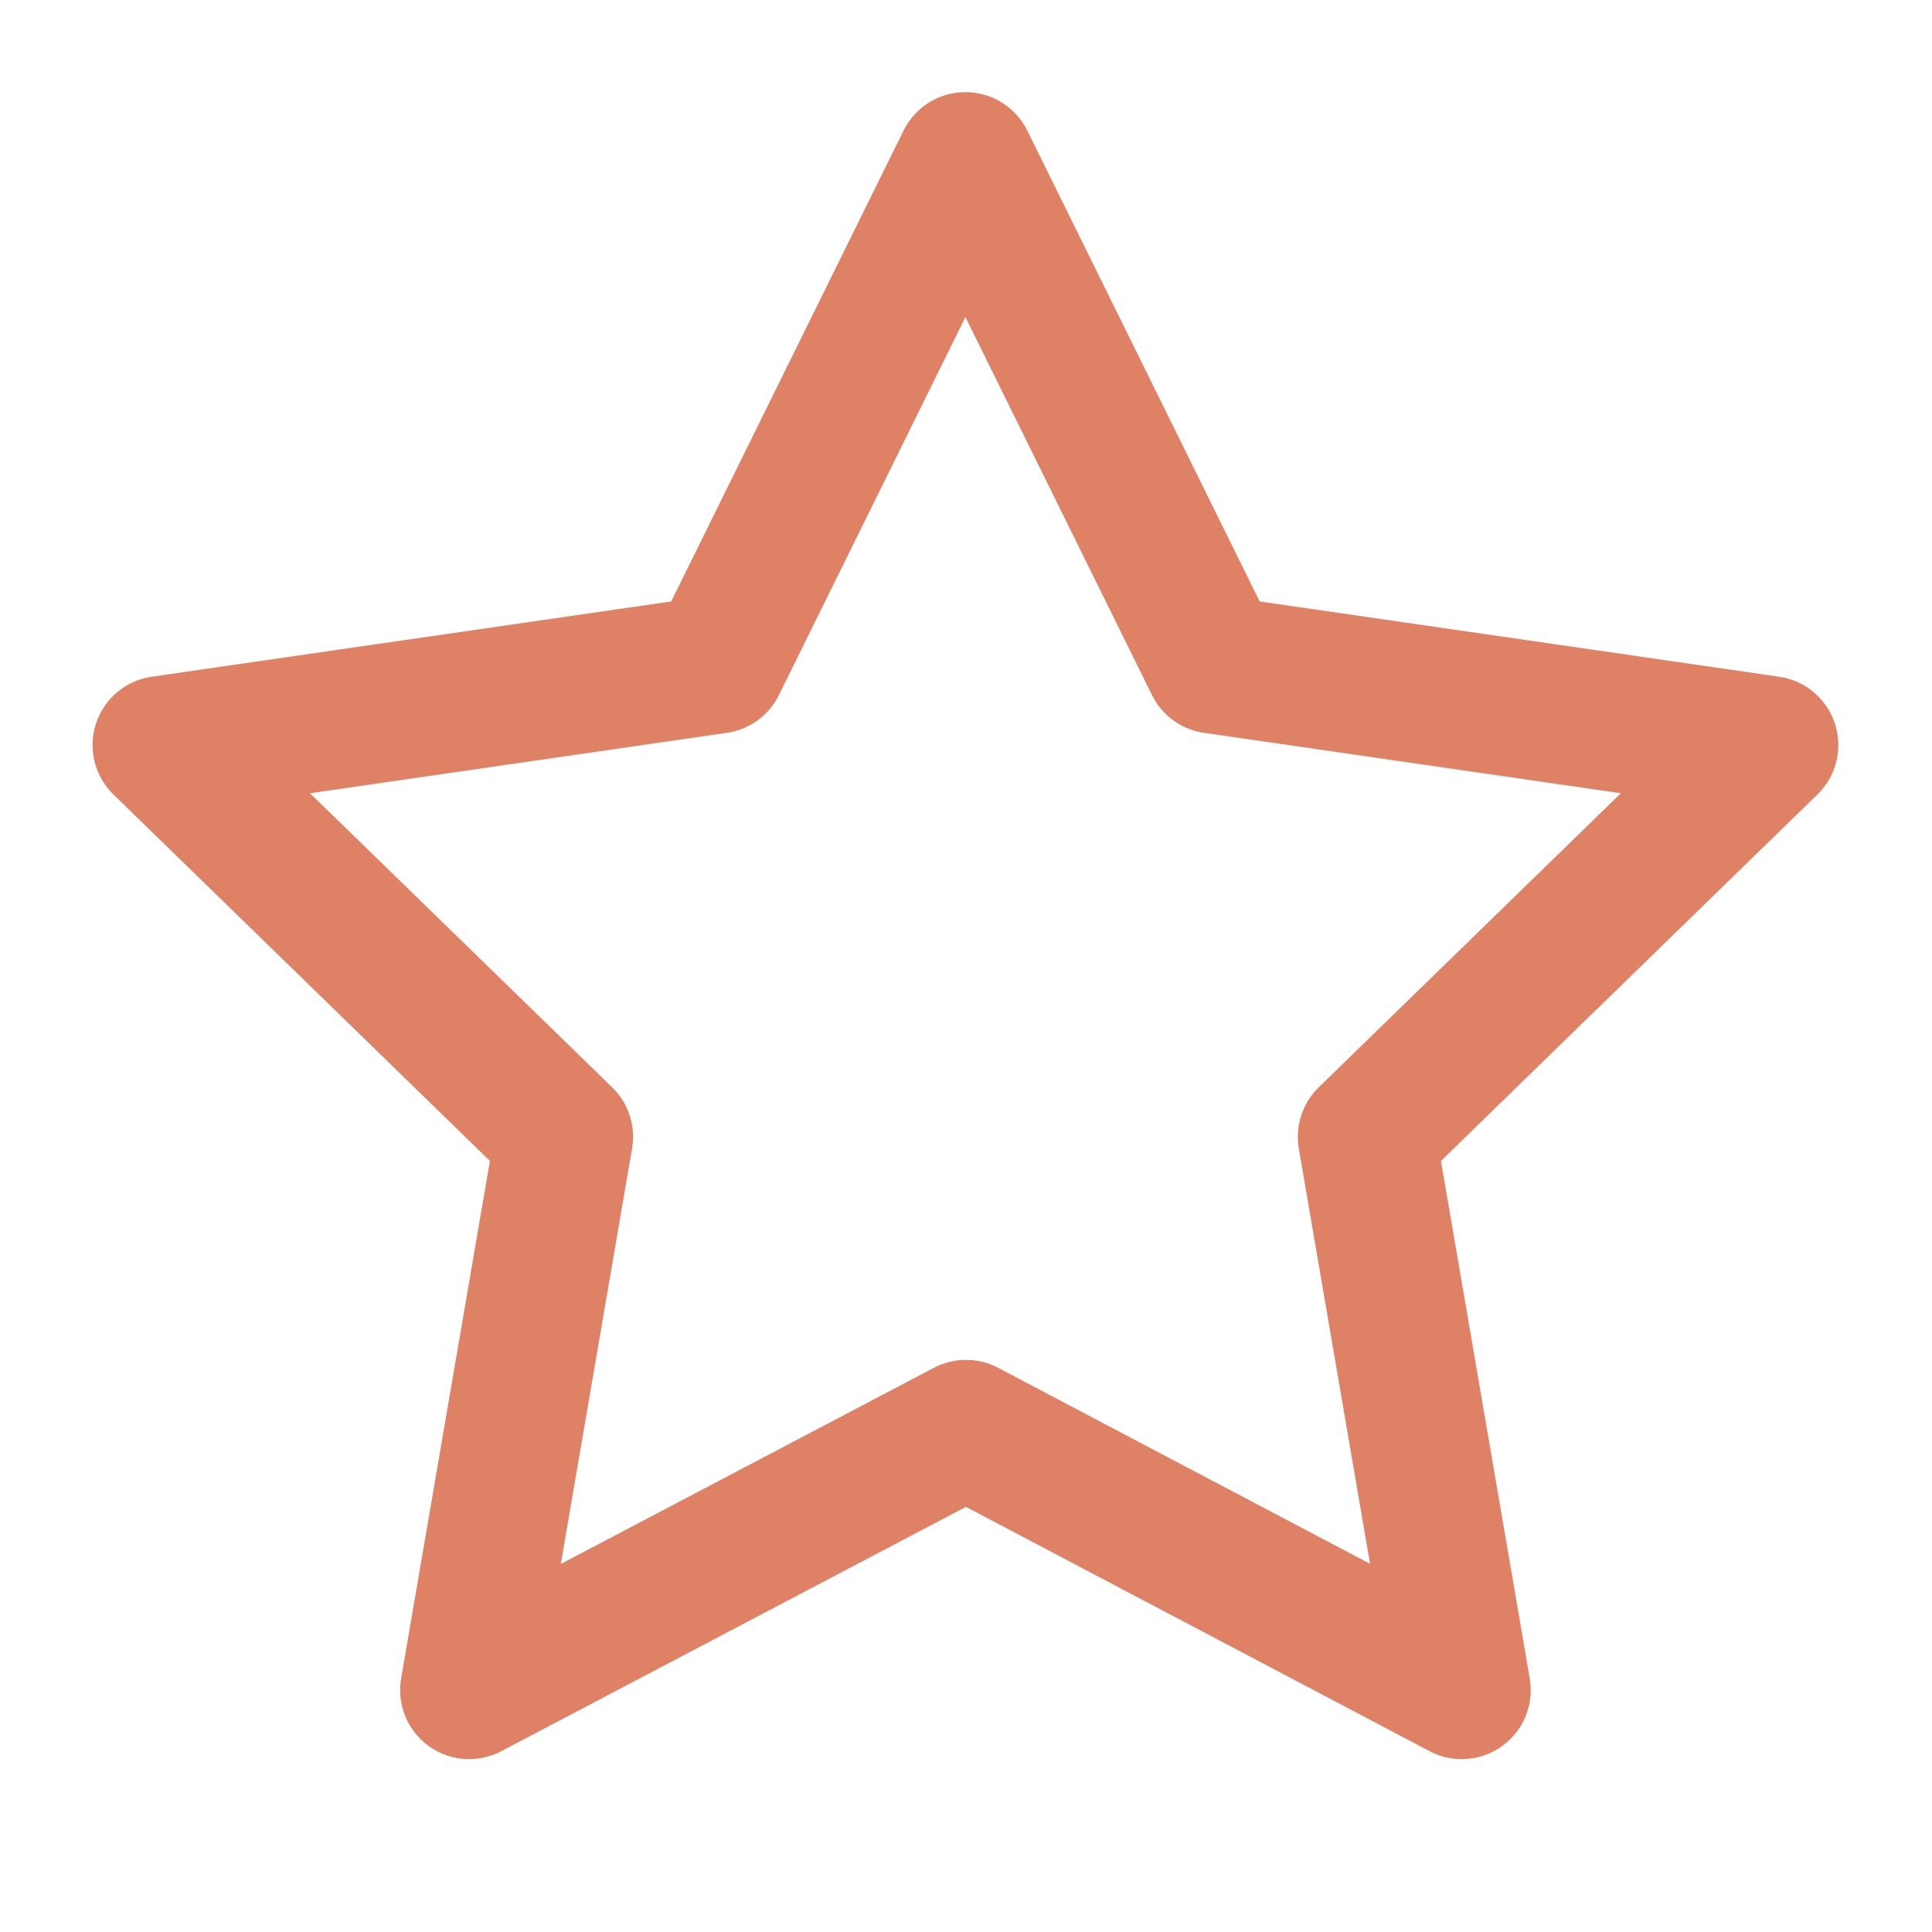 <svg width="70" height="70" viewBox="0 0 70 70" fill="none" xmlns="http://www.w3.org/2000/svg">
<path d="M35 51.771L16.998 61.236L20.437 41.189L5.854 26.994L25.979 24.077L34.979 5.839L43.98 24.077L64.105 26.994L49.522 41.189L52.961 61.236L35 51.771Z" stroke="#DE8165" stroke-width="5" stroke-linecap="round" stroke-linejoin="round"/>
</svg>
